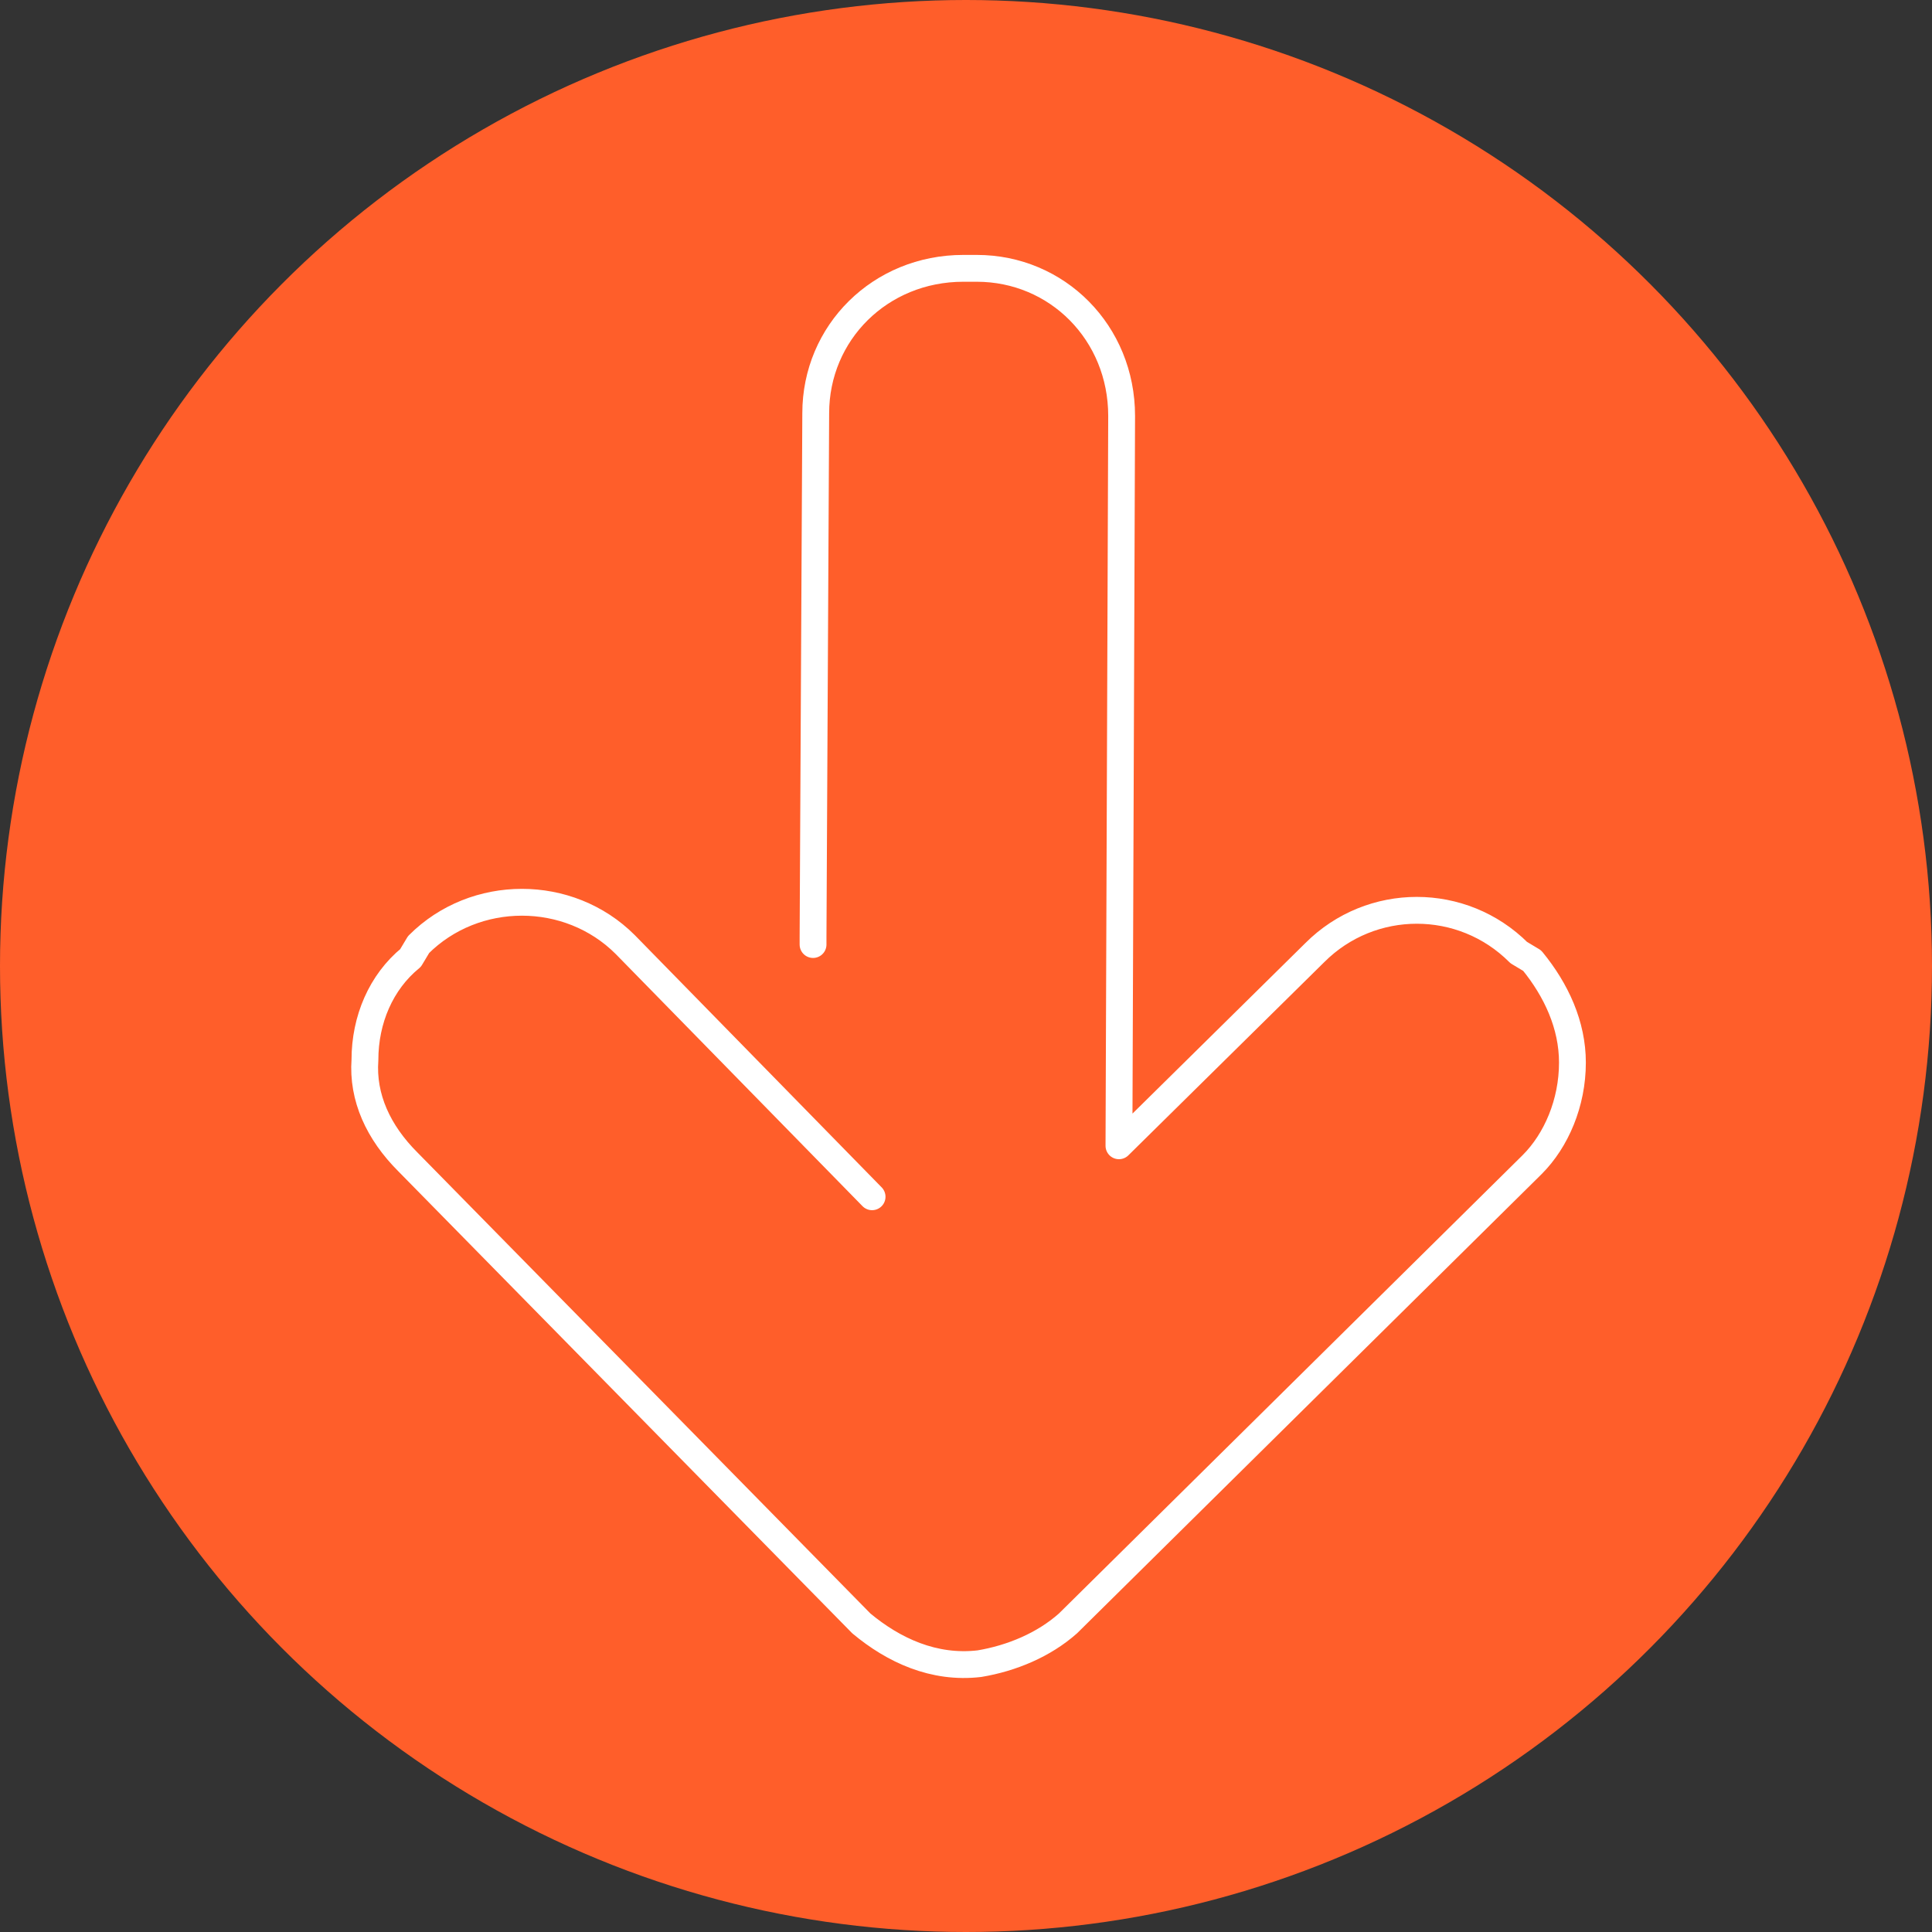<?xml version="1.0" encoding="utf-8"?>
<!-- Generator: Adobe Illustrator 26.0.3, SVG Export Plug-In . SVG Version: 6.00 Build 0)  -->
<svg version="1.1" id="Layer_1" xmlns="http://www.w3.org/2000/svg" xmlns:xlink="http://www.w3.org/1999/xlink" x="0px" y="0px"
	 width="72px" height="72px" viewBox="0 0 72 72" style="enable-background:new 0 0 72 72;" xml:space="preserve">
<rect x="0" y="0" width="72" height="72" fill="#333333" stroke="none"/>
<style type="text/css">
	.st0{fill:#FF5E2A;}
	.st1{fill:none;stroke:#FFFFFF;stroke-linecap:round;stroke-linejoin:round;stroke-miterlimit:10;}
</style>
<g>
	<circle class="st0" cx="36" cy="36" r="36"/>
</g>
<g>
	<path class="st1" d="M30.3,35.2c0-0.2,0-0.2,0-0.3c0.1-19.5,0.1-19.5,0.1-19.5c0-3,2.4-5.4,5.5-5.4c0.5,0,0.5,0,0.5,0
		c3,0,5.4,2.4,5.4,5.5c-0.1,27.2-0.1,27.2-0.1,27.2c7.3-7.2,7.3-7.2,7.3-7.2c2.1-2.1,5.5-2.1,7.6,0c0.5,0.3,0.5,0.3,0.5,0.3
		c0.9,1.1,1.5,2.4,1.5,3.8c0,1.5-0.6,2.9-1.5,3.8C39.8,60.5,39.8,60.5,39.8,60.5c-0.9,0.8-2.1,1.3-3.3,1.5c-1.7,0.2-3.2-0.5-4.4-1.5
		C15.2,43.3,15.2,43.3,15.2,43.3c-1.1-1.1-1.7-2.4-1.6-3.8c0-1.5,0.6-2.9,1.7-3.8c0.3-0.5,0.3-0.5,0.3-0.5c2.1-2.1,5.6-2.1,7.7,0
		c9.2,9.4,9.2,9.4,9.2,9.4"/>
</g>
</svg>
